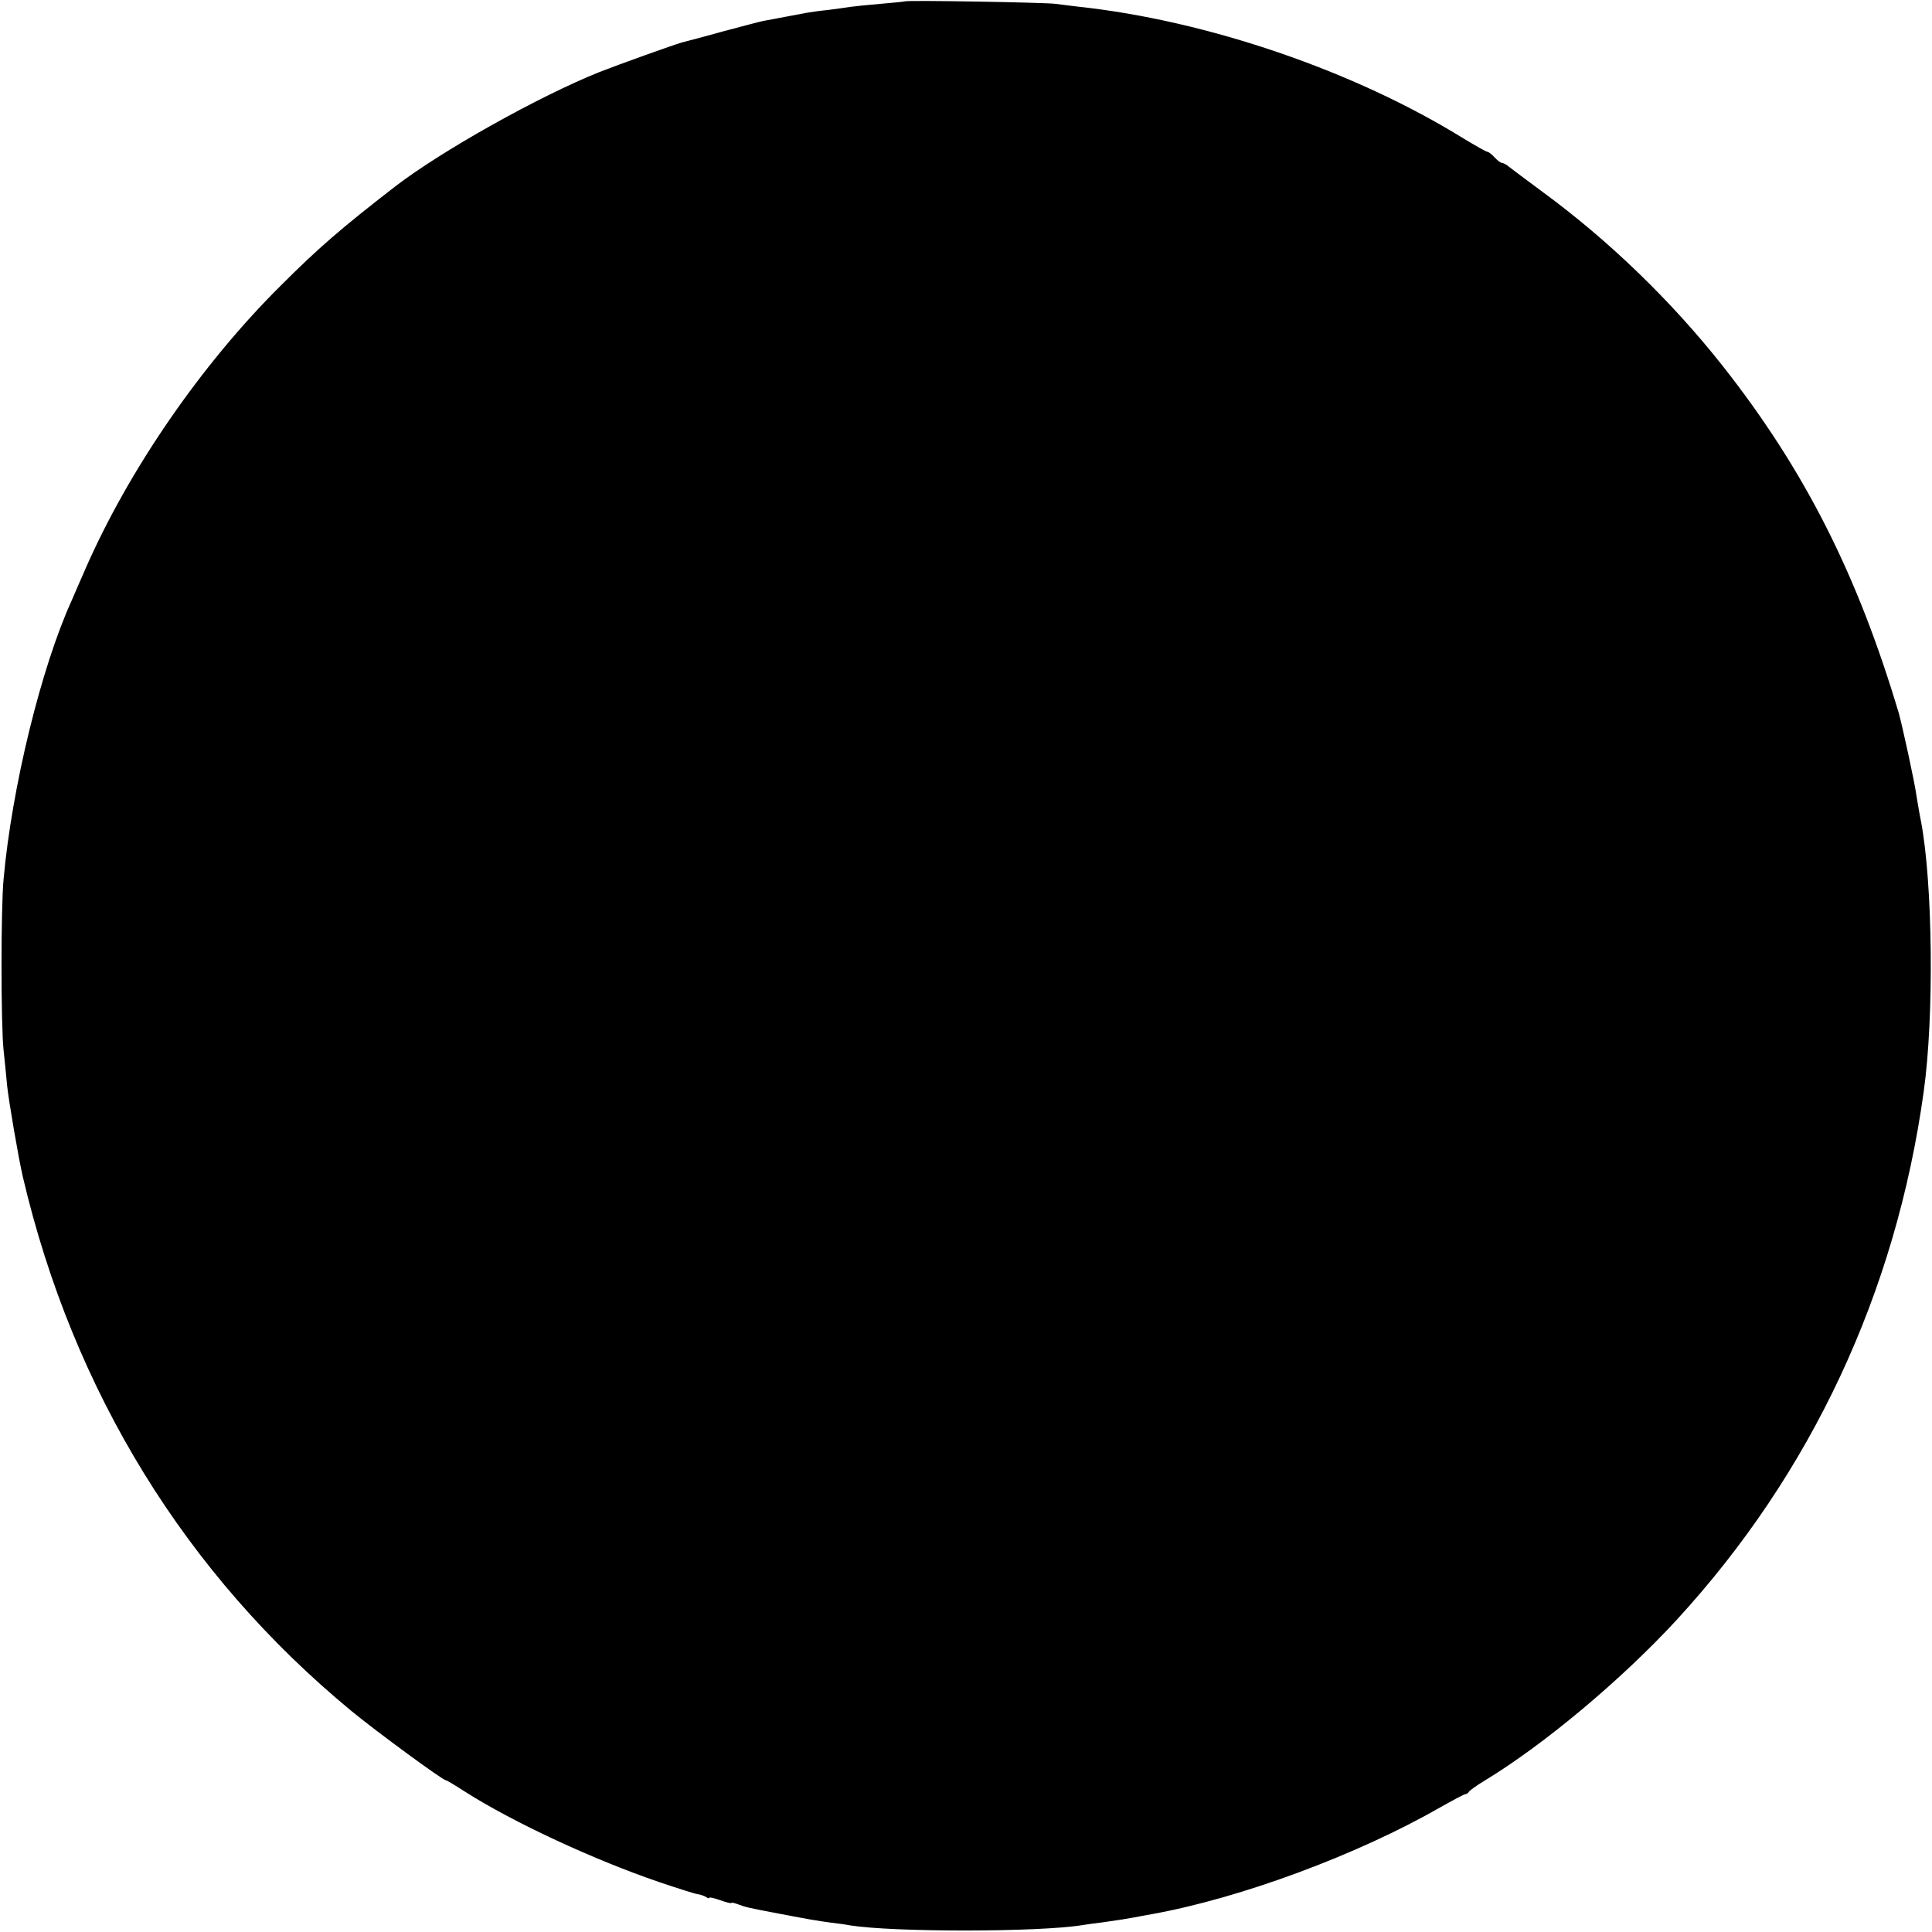 <svg version="1" xmlns="http://www.w3.org/2000/svg" width="933.333" height="933.333" viewBox="0 0 700 700"><path d="M327.8.5c-.2.1-4.2.5-8.9.9s-9.6.9-10.9 1.1c-1.2.2-4.8.7-7.9 1.1-3.1.3-6.5.8-7.6 1-1.1.2-4.7.9-8 1.5s-6.9 1.3-8 1.5c-1.1.2-7.8 2-15 3.9-7.1 2-13.7 3.7-14.5 3.9-3.1.9-22.4 7.8-29.8 10.7-22 8.8-57.5 28.7-74.2 41.6-19.5 15.1-27.7 22.2-41.4 35.9C72.9 132.1 46.7 170.2 31 206c-2.3 5.2-4.5 10.4-5 11.5-11.1 24.4-21.7 67.8-24.7 101-1 10.3-1 52.9 0 62 .4 3.8 1 9.7 1.3 13 .5 5 4.1 26.2 5.7 33 18.2 77.6 59 143.9 119 193.4 9.1 7.5 33.1 25.1 34.2 25.1.3 0 3.5 1.9 7.2 4.3 17.3 11 46.6 24.6 70.1 32.6 6.8 2.3 13.1 4.3 14 4.4.9.1 2.3.6 3 1 .6.5 1.2.6 1.2.3s1.8.1 4 .9 4 1.2 4 1c0-.3 1.1 0 2.5.5 2.7 1 2.9 1.1 15 3.4 11 2.1 13.3 2.5 18.5 3.2 2.5.3 5.6.7 7 1 15.7 2.5 68.2 2.5 84.2-.1 1.3-.2 4.6-.7 7.3-1 7.1-1 8.7-1.3 11.5-1.8 1.4-.3 4.3-.8 6.5-1.2 32.1-5.8 74.4-21.5 104.4-38.7 4.6-2.6 8.7-4.8 9.2-4.8.4 0 .9-.4 1.1-.8.2-.4 2.8-2.3 5.8-4.1 21.6-13.1 49.7-36.7 69.5-58.2 48.8-53.1 79.4-118.5 89.5-191.4 3.8-27.1 3.3-75.4-1-98-.6-2.8-1.2-6.8-1.6-9-.6-4.8-5.2-25.7-6.4-30-15-50.4-34.2-88.3-63.9-126-18.5-23.4-41.1-45.3-65.1-62.9-5.8-4.3-11.3-8.4-12.3-9.2-.9-.8-2.1-1.4-2.6-1.4-.4 0-1.6-.9-2.6-2s-2.2-2-2.6-2c-.4 0-4.3-2.2-8.6-4.8-39.5-24.5-93-42.8-139.8-47.8-2.7-.3-6.3-.8-8-1-3.3-.5-54.1-1.4-54.7-.9z"/></svg>